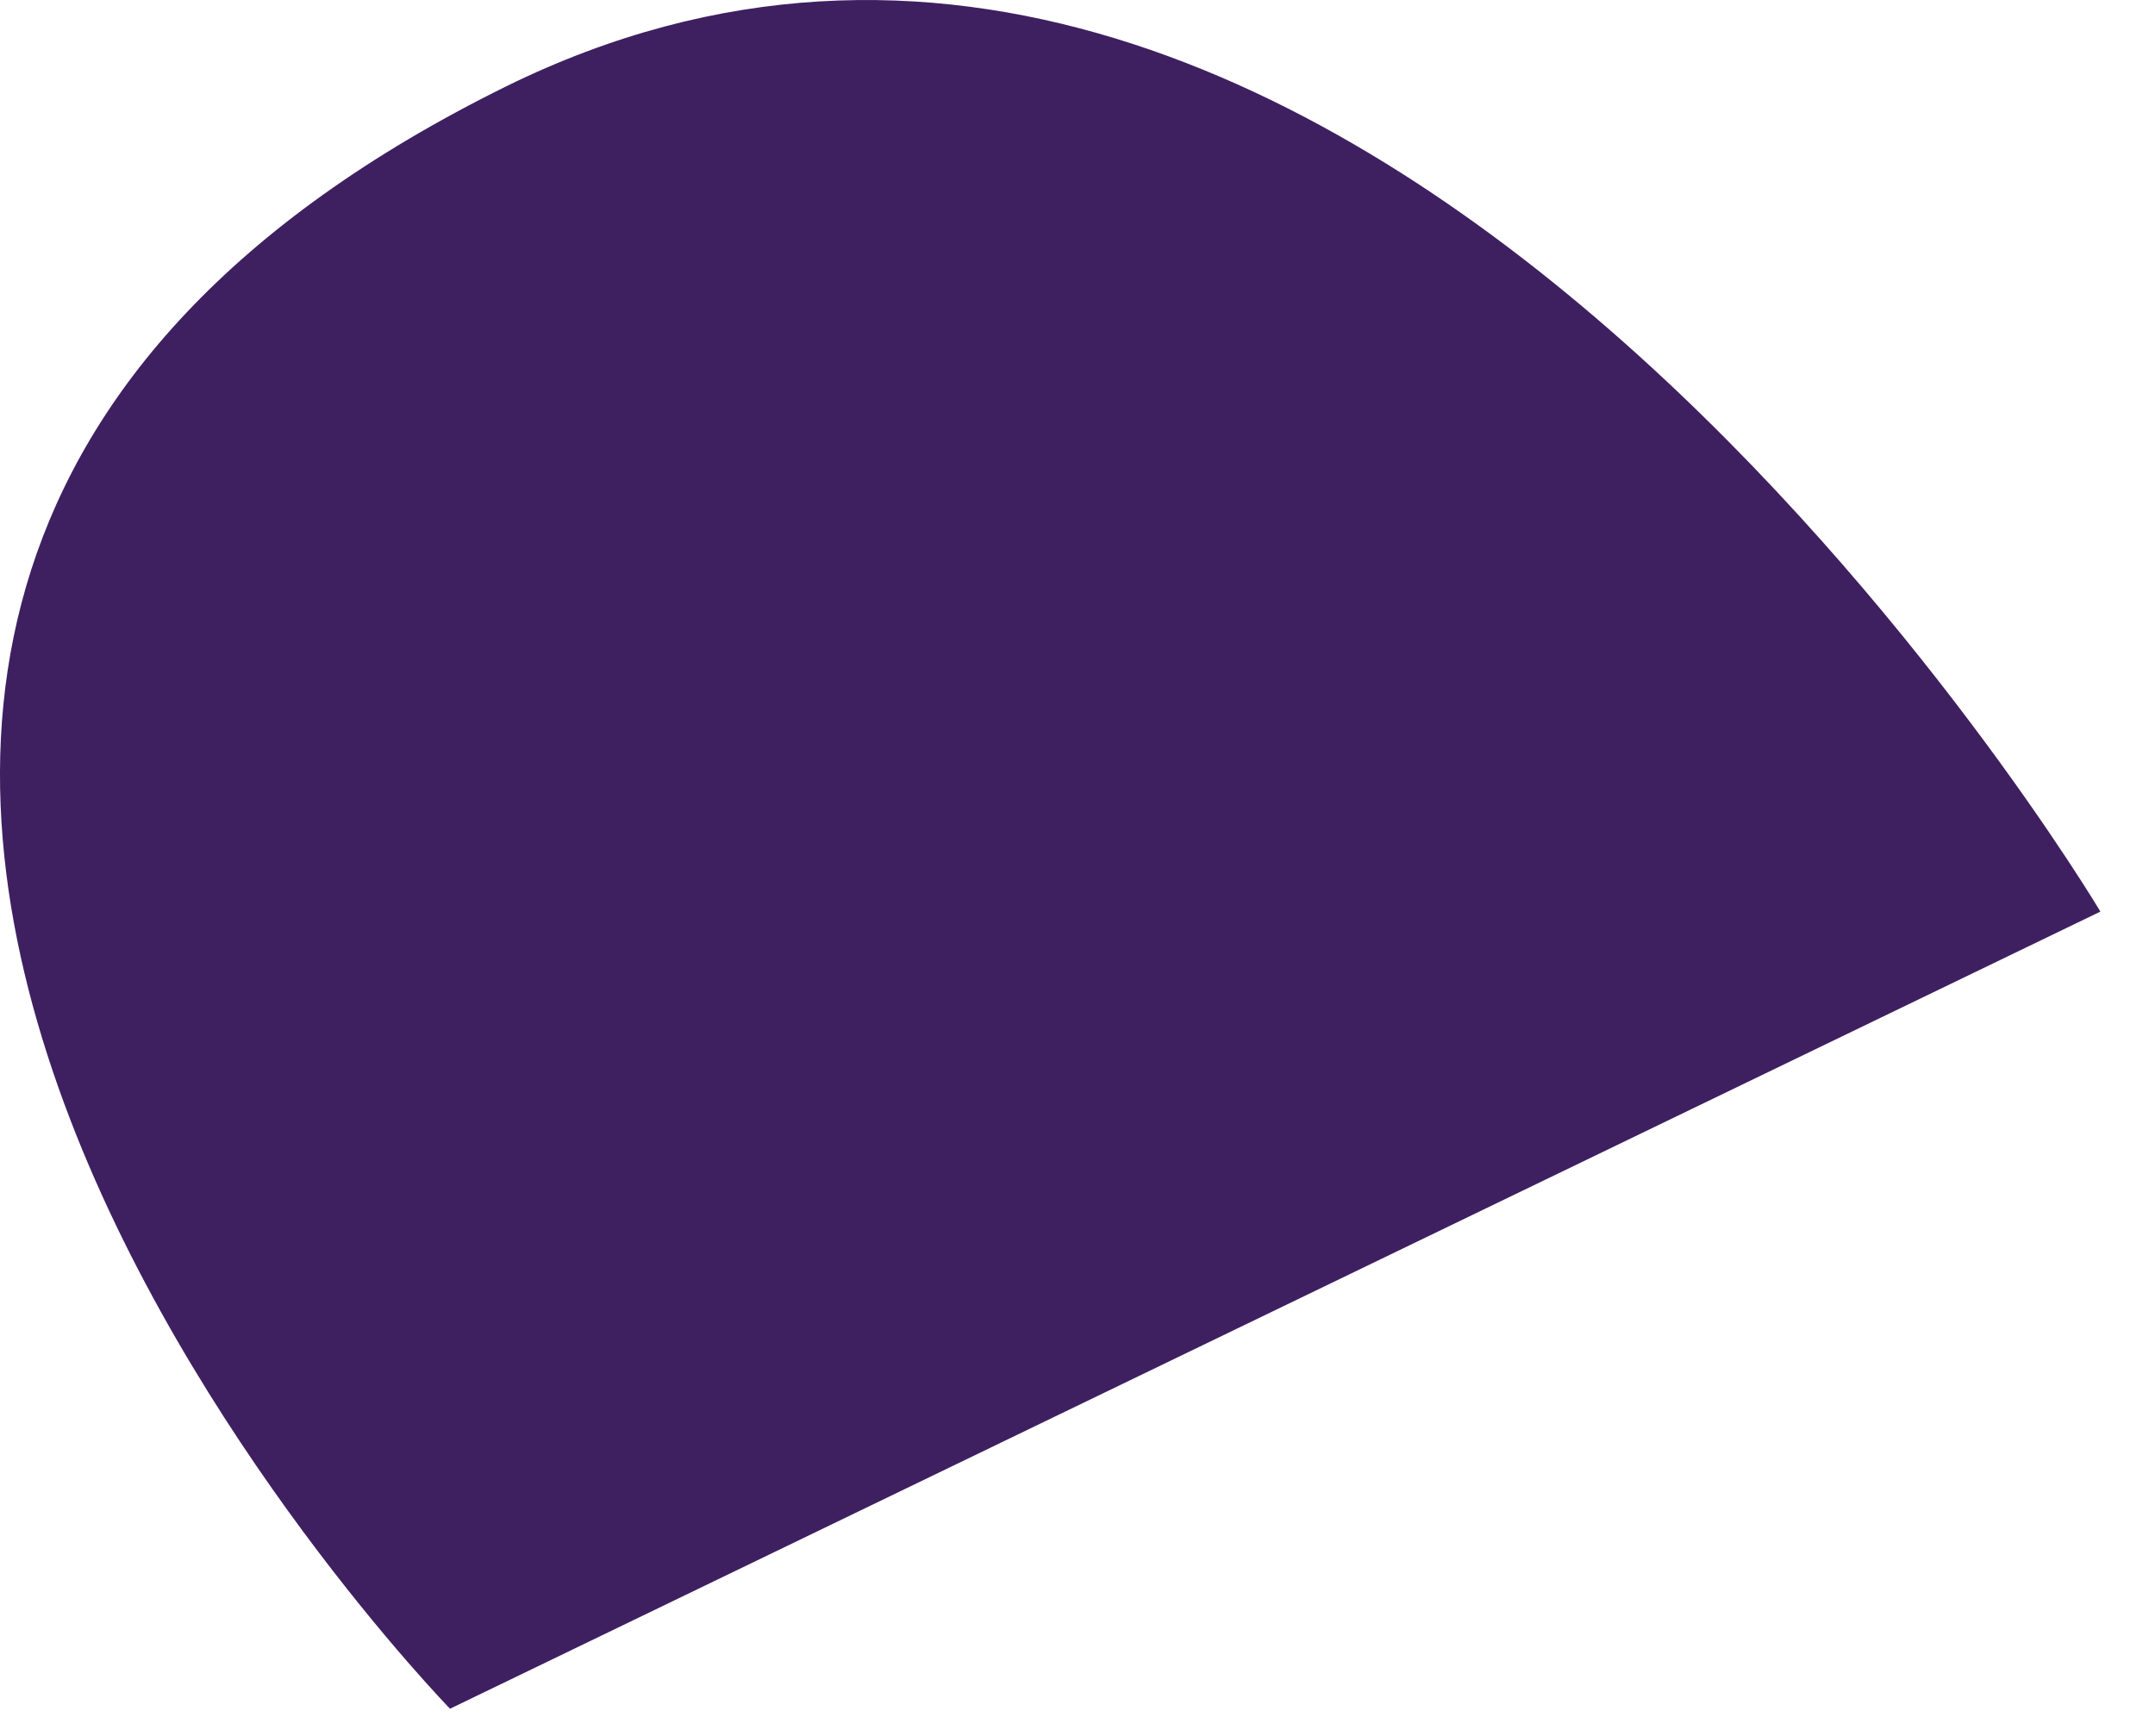 <?xml version="1.0" encoding="utf-8"?>
<svg xmlns="http://www.w3.org/2000/svg" fill="none" height="100%" overflow="visible" preserveAspectRatio="none" style="display: block;" viewBox="0 0 36 29" width="100%">
<path d="M7.518 28.546C7.518 28.546 -10.005 10.556 8.453 1.444C22.705 -5.566 35.088 15.229 35.088 15.229L7.518 28.546Z" fill="#3E2061" id="Vector"/>
</svg>